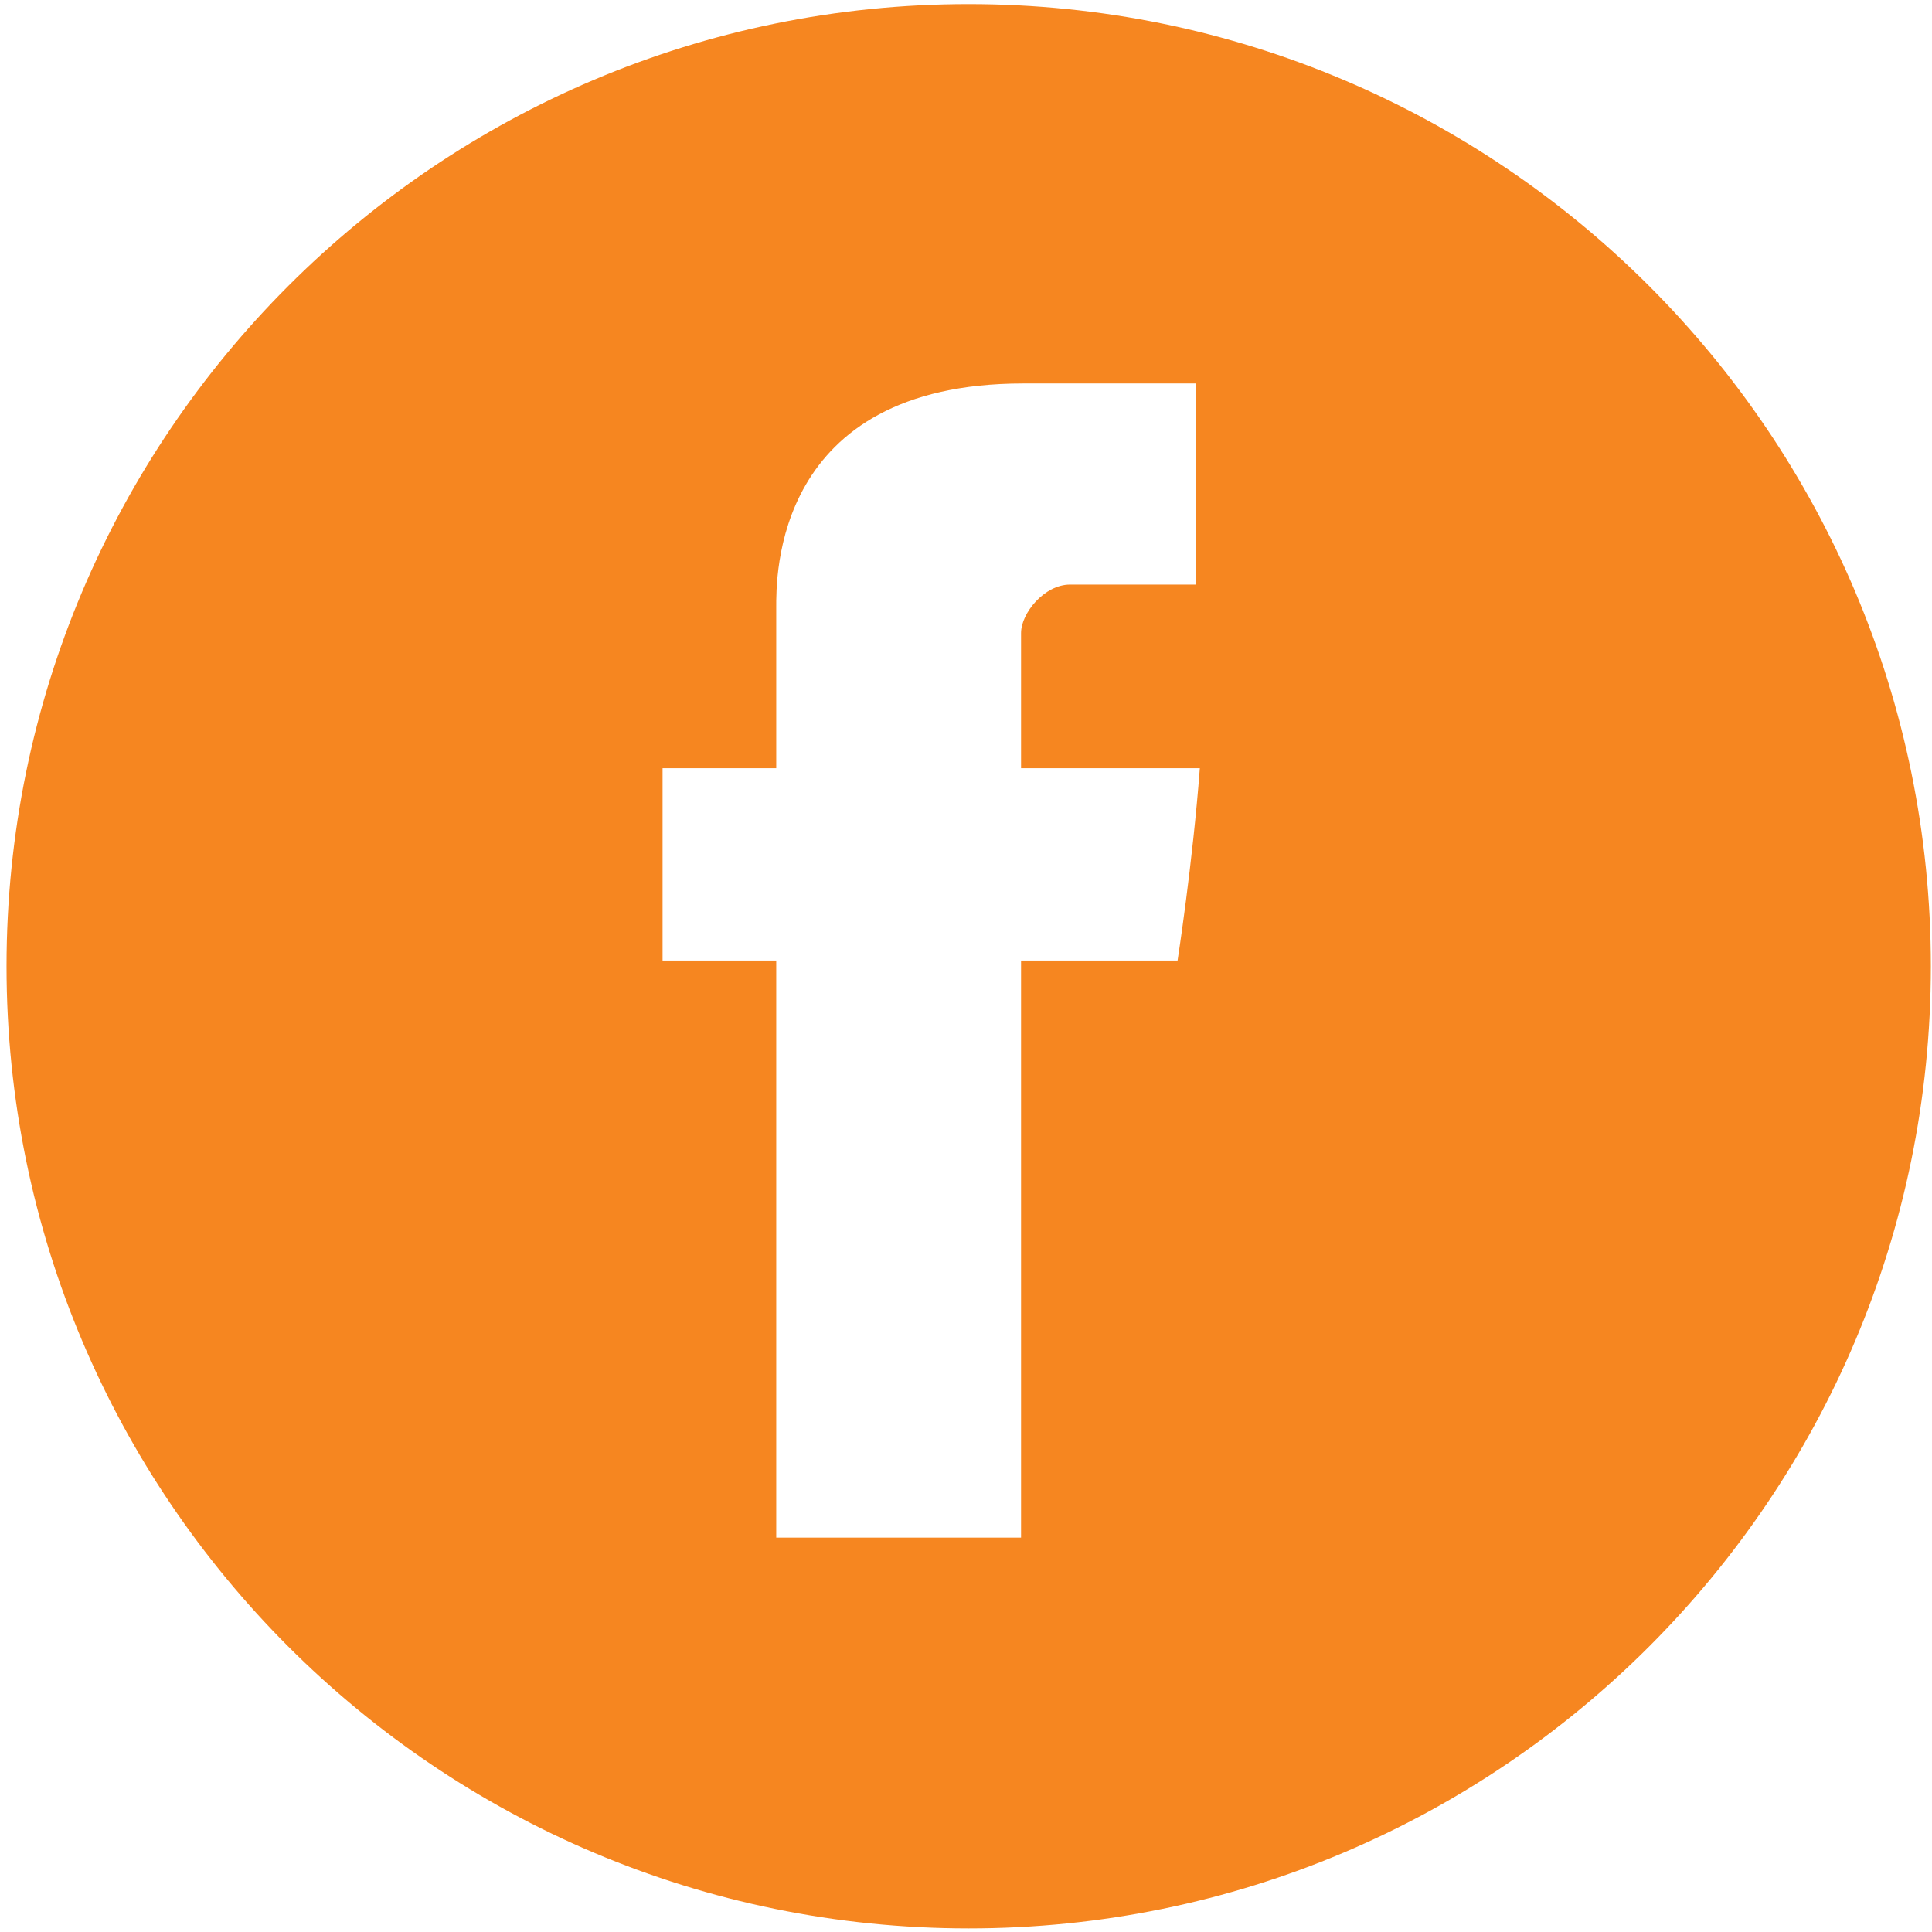 <?xml version="1.0" encoding="UTF-8"?><svg xmlns="http://www.w3.org/2000/svg" xmlns:xlink="http://www.w3.org/1999/xlink" xmlns:avocode="https://avocode.com/" id="SVGDoc66ccd56112ae9" width="235px" height="235px" version="1.1" viewBox="0 0 235 235" aria-hidden="true"><defs><linearGradient class="cerosgradient" data-cerosgradient="true" id="CerosGradient_id5bfee9aba" gradientUnits="userSpaceOnUse" x1="50%" y1="100%" x2="50%" y2="0%"><stop offset="0%" stop-color="#d1d1d1"/><stop offset="100%" stop-color="#d1d1d1"/></linearGradient><linearGradient/></defs><g><g><path d="M117.828,0.499c64.636,0 117.033,52.397 117.033,117.033c0,64.636 -52.397,117.033 -117.033,117.033c-64.636,0 -117.033,-52.397 -117.033,-117.033c0,-64.636 52.397,-117.033 117.033,-117.033zM145.467,46.645h-21.005c-30.473,0 -30.044,23.753 -30.044,27.279v19.516h-13.826v23.397h13.826v70.193h29.779v-70.193h19.037c0,0 1.826,-11.698 2.709,-23.397h-21.746v-16.442c0,-2.411 2.828,-5.892 5.957,-5.892h15.313z" fill="#f68620" fill-opacity="1"/></g></g></svg>